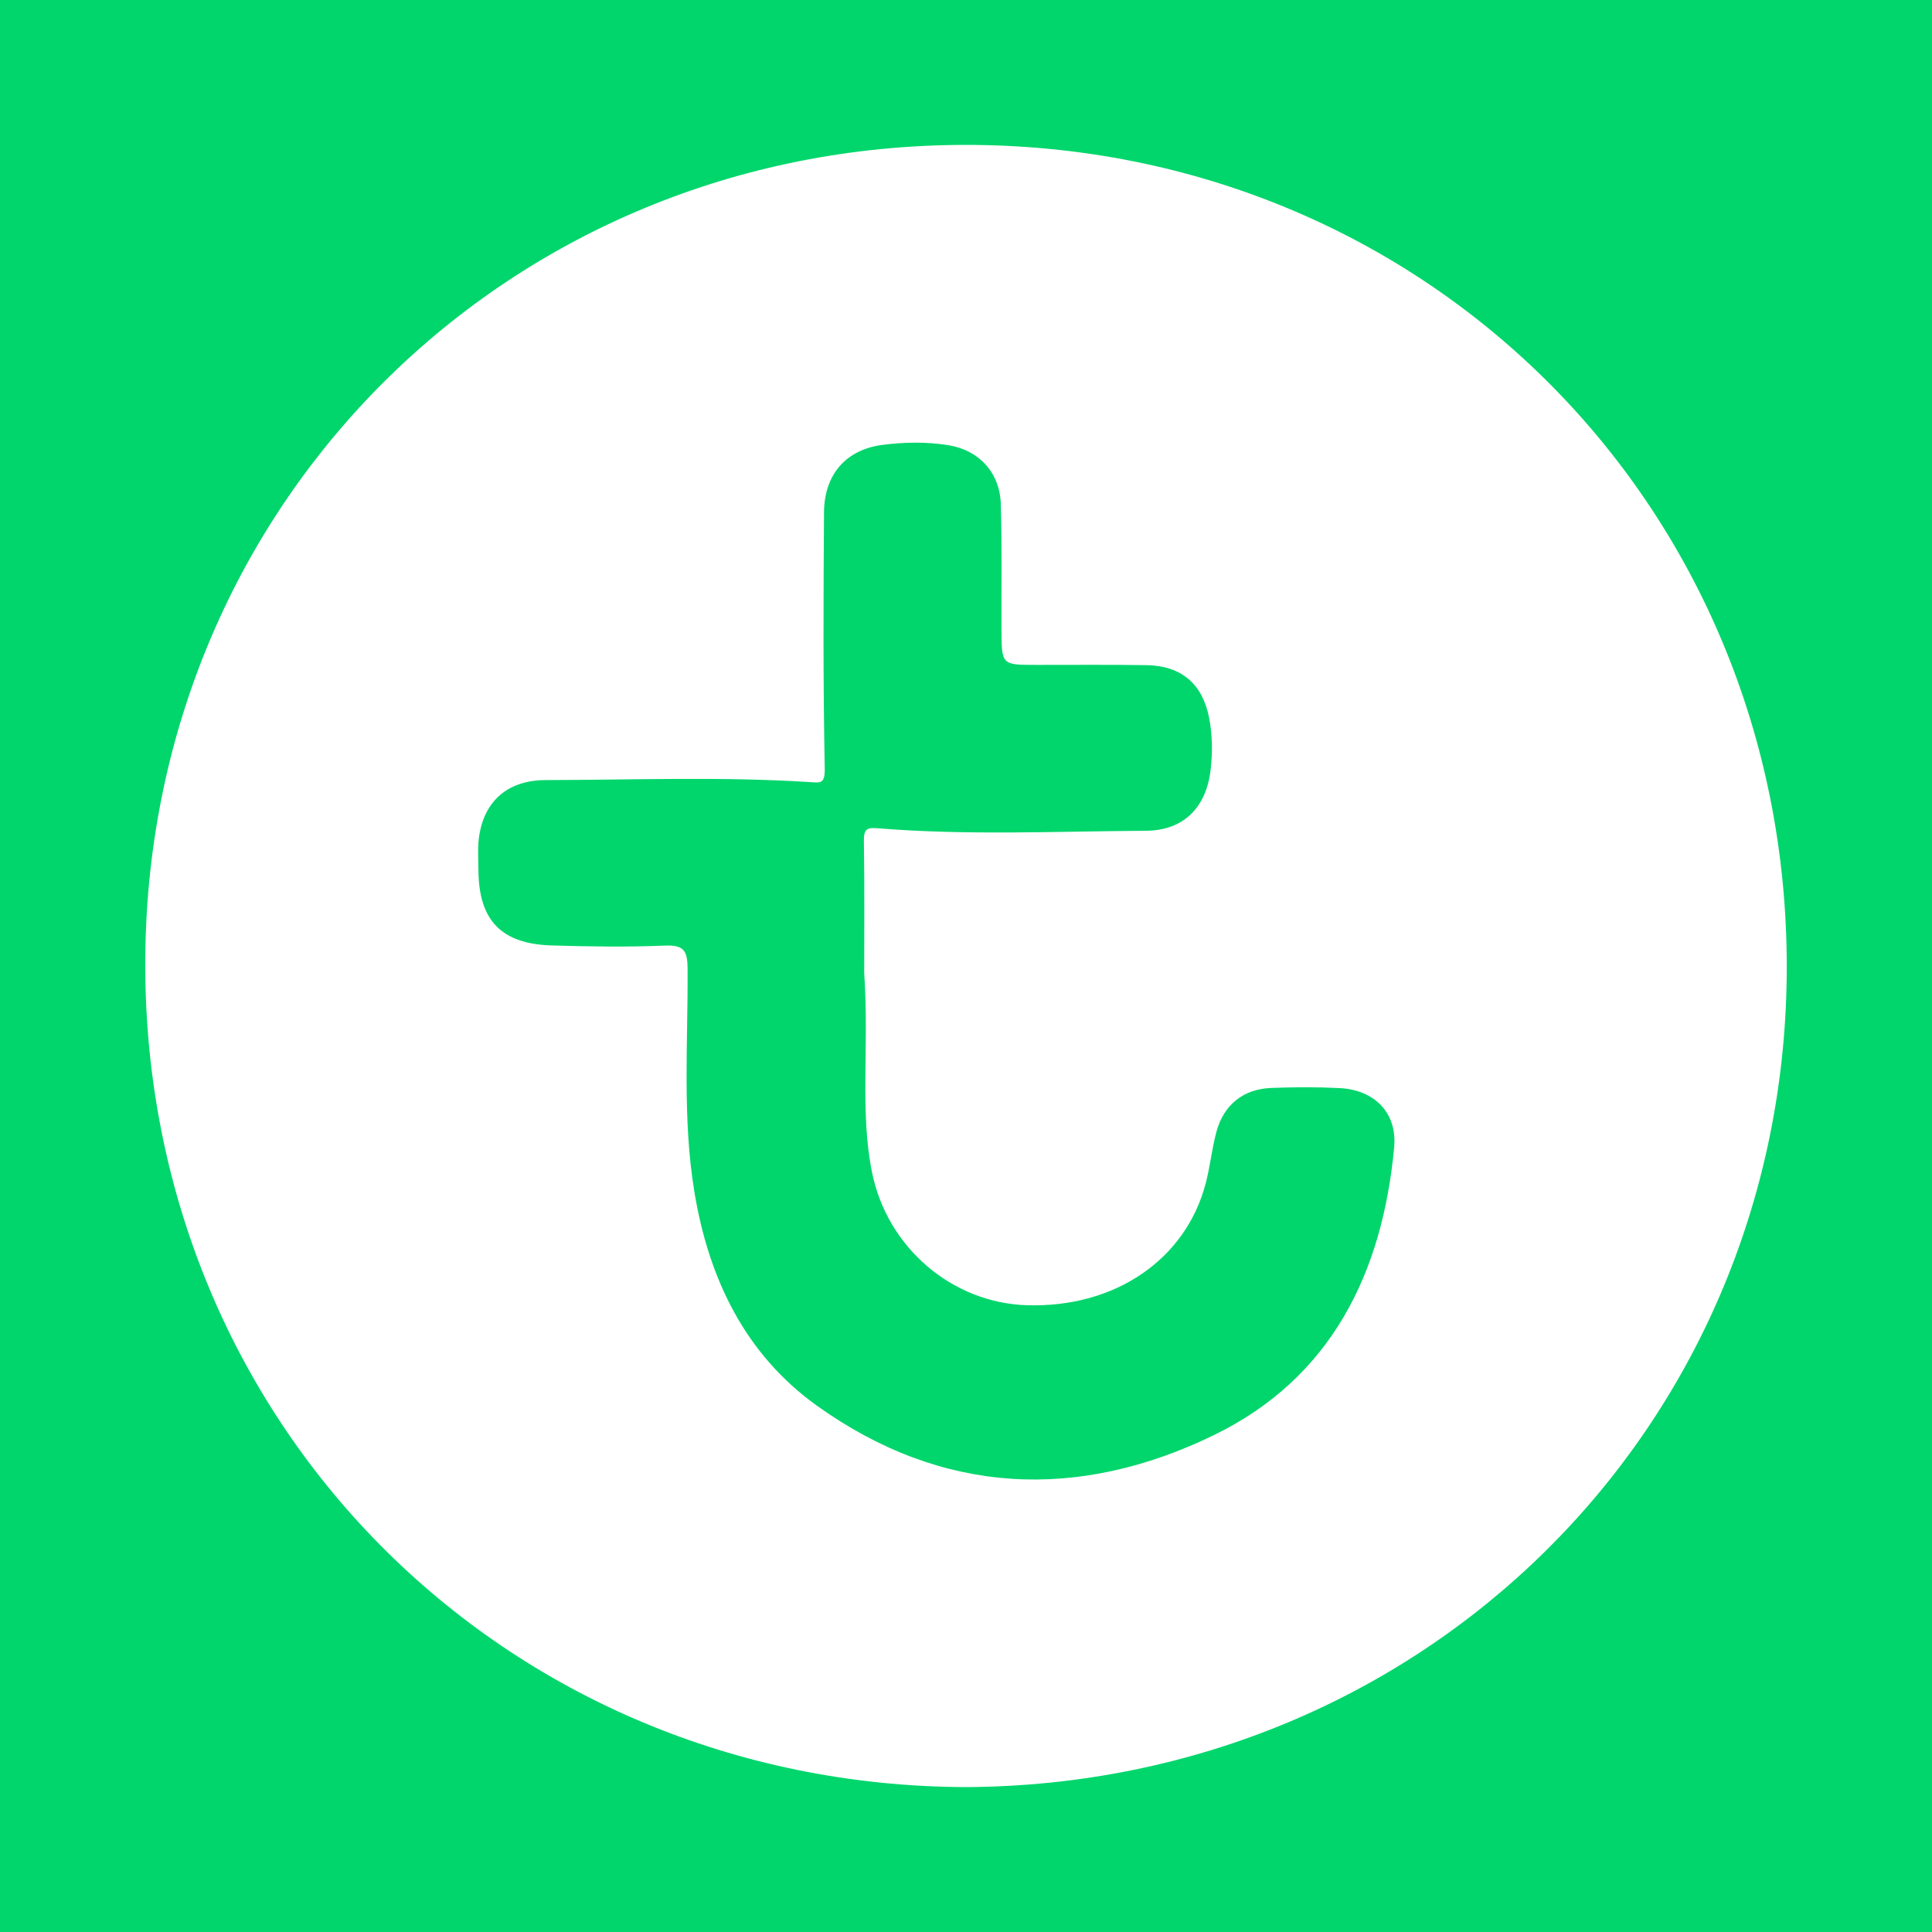 <?xml version="1.0" encoding="utf-8"?>
<!-- Generator: Adobe Illustrator 17.0.0, SVG Export Plug-In . SVG Version: 6.00 Build 0)  -->
<!DOCTYPE svg PUBLIC "-//W3C//DTD SVG 1.1//EN" "http://www.w3.org/Graphics/SVG/1.1/DTD/svg11.dtd">
<svg version="1.1" id="Layer_1" xmlns="http://www.w3.org/2000/svg" xmlns:xlink="http://www.w3.org/1999/xlink" x="0px" y="0px"
	 width="200px" height="200px" viewBox="0 0 200 200" enable-background="new 0 0 200 200" xml:space="preserve">
<rect fill="#01D66C" width="200" height="200"/>
<g>
	<path fill="#FFFFFF" d="M99.955,185c-47.895-0.183-85.443-37.965-84.913-86.158C15.559,51.827,52.717,15.056,99.885,15
		c48.09-0.057,85.685,37.969,85.072,86.216C184.361,148.056,147.243,184.773,99.955,185z M89.462,100.685
		c0-3.479,0.044-8.574-0.032-13.668c-0.018-1.229,0.356-1.361,1.458-1.272c9.239,0.749,18.496,0.316,27.744,0.255
		c3.917-0.026,6.244-2.427,6.692-6.317c0.203-1.766,0.19-3.557-0.147-5.329c-0.671-3.526-2.855-5.441-6.485-5.497
		c-3.822-0.059-7.645-0.024-11.468-0.027c-3.532-0.003-3.535-0.001-3.55-3.66c-0.017-4.332,0.057-8.667-0.071-12.995
		c-0.096-3.238-2.253-5.584-5.433-6.09c-2.272-0.361-4.59-0.327-6.86-0.025c-3.737,0.498-5.98,3.06-6.008,6.967
		c-0.064,8.834-0.097,17.671,0.074,26.503c0.032,1.666-0.449,1.501-1.616,1.427c-9.079-0.577-18.17-0.22-27.255-0.204
		c-3.868,0.007-6.241,2.076-6.866,5.552c-0.223,1.238-0.123,2.54-0.112,3.813c0.047,5.168,2.364,7.596,7.586,7.754
		c3.904,0.118,7.819,0.177,11.719,0.016c1.974-0.081,2.336,0.537,2.347,2.408c0.046,7.717-0.56,15.46,0.713,23.143
		c1.484,8.952,5.257,16.772,12.695,22.092c12.963,9.272,27.052,9.862,41.104,3.016c12.121-5.906,17.426-16.772,18.632-29.783
		c0.332-3.58-2.06-5.941-5.624-6.123c-2.372-0.121-4.757-0.111-7.131-0.016c-2.878,0.115-4.912,1.771-5.655,4.574
		c-0.455,1.715-0.637,3.502-1.078,5.221c-2.037,7.942-9.38,12.963-18.492,12.698c-7.805-0.227-14.507-6.001-16.071-13.754
		C88.995,115.037,89.983,108.649,89.462,100.685z"/>
</g>
</svg>
